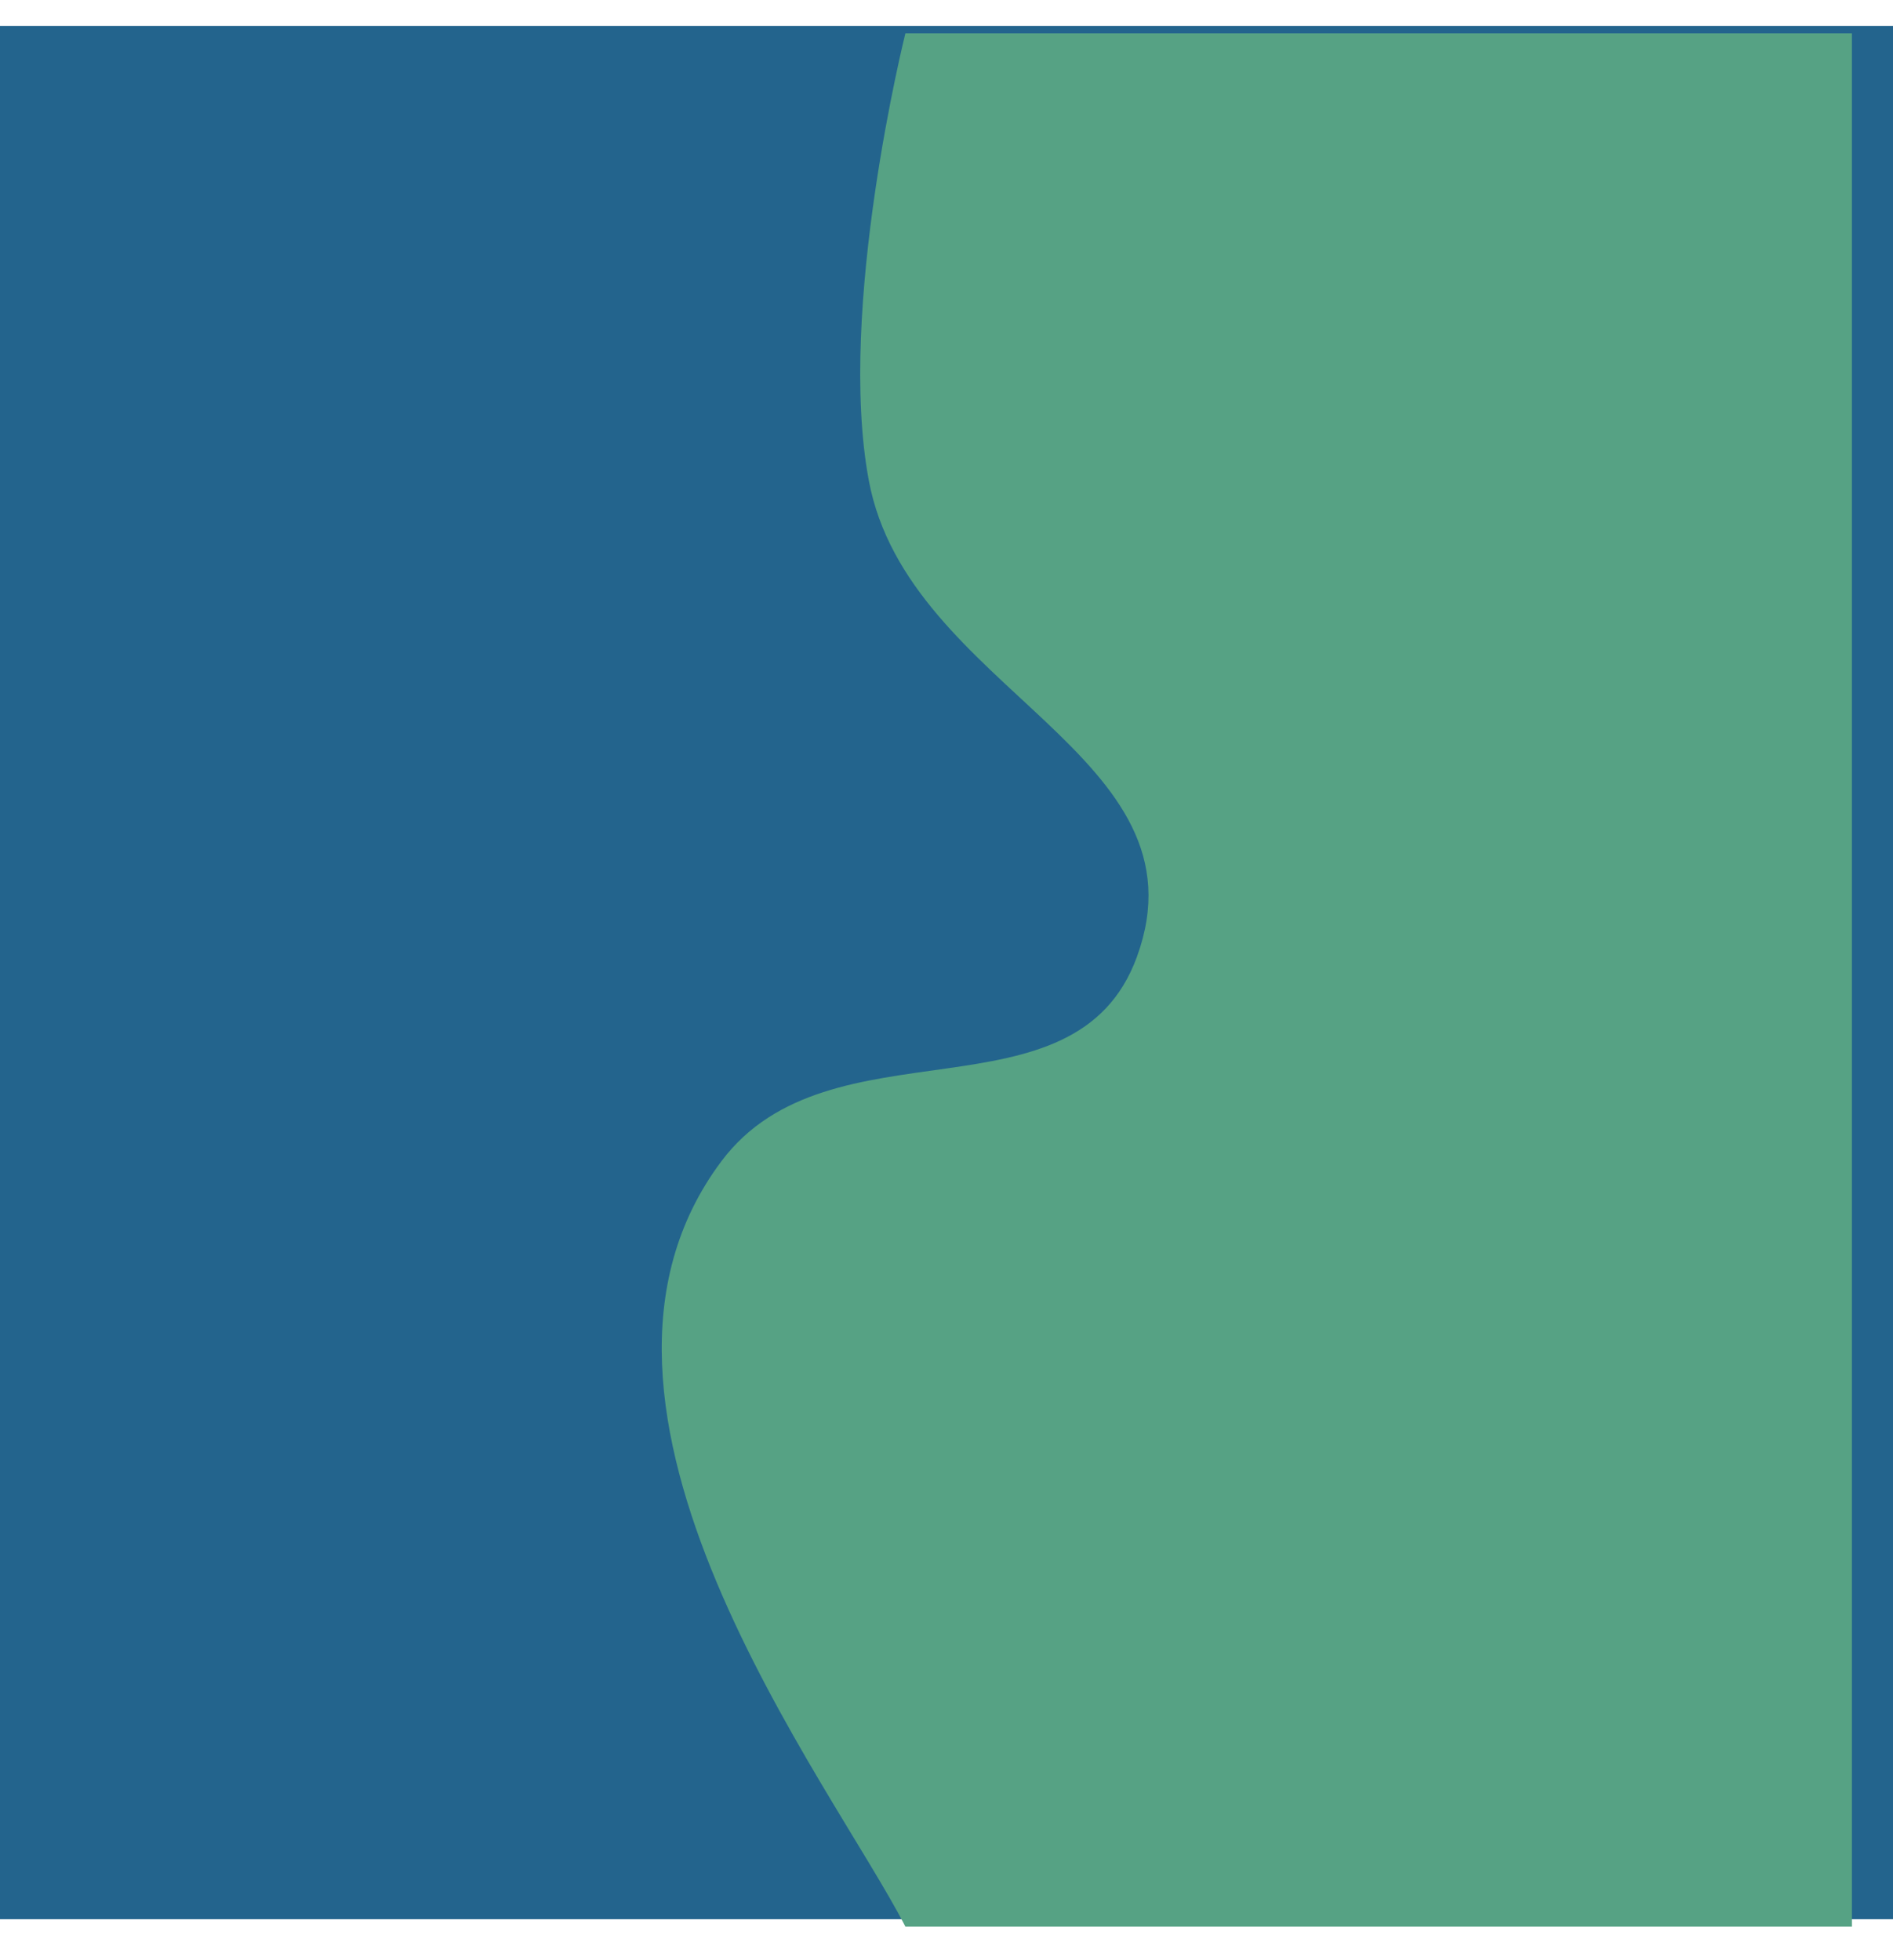 <svg width="1024" height="1060" viewBox="0 0 1024 1060" fill="none" xmlns="http://www.w3.org/2000/svg">
<path d="M0 1038V14H1024V1038H0Z" fill="#23648D"/>
<g filter="url(#filter0_d_66_2)">
<path d="M1023.77 14V1038H511.77C471.973 960.454 312.492 757.018 412.27 624C470.954 545.766 603.478 605.374 637 513.5C677.007 403.853 513.307 369.423 492 256C474.494 162.808 511.77 14 511.77 14H1023.77Z" fill="#56A284"/>
</g>
<defs>
<filter id="filter0_d_66_2" x="339.955" y="0" width="683.814" height="1060" filterUnits="userSpaceOnUse" color-interpolation-filters="sRGB">
<feFlood flood-opacity="0" result="BackgroundImageFix"/>
<feColorMatrix in="SourceAlpha" type="matrix" values="0 0 0 0 0 0 0 0 0 0 0 0 0 0 0 0 0 0 127 0" result="hardAlpha"/>
<feOffset dx="-22" dy="4"/>
<feGaussianBlur stdDeviation="9"/>
<feComposite in2="hardAlpha" operator="out"/>
<feColorMatrix type="matrix" values="0 0 0 0 0 0 0 0 0 0 0 0 0 0 0 0 0 0 0.25 0"/>
<feBlend mode="normal" in2="BackgroundImageFix" result="effect1_dropShadow_66_2"/>
<feBlend mode="normal" in="SourceGraphic" in2="effect1_dropShadow_66_2" result="shape"/>
</filter>
</defs>
</svg>
